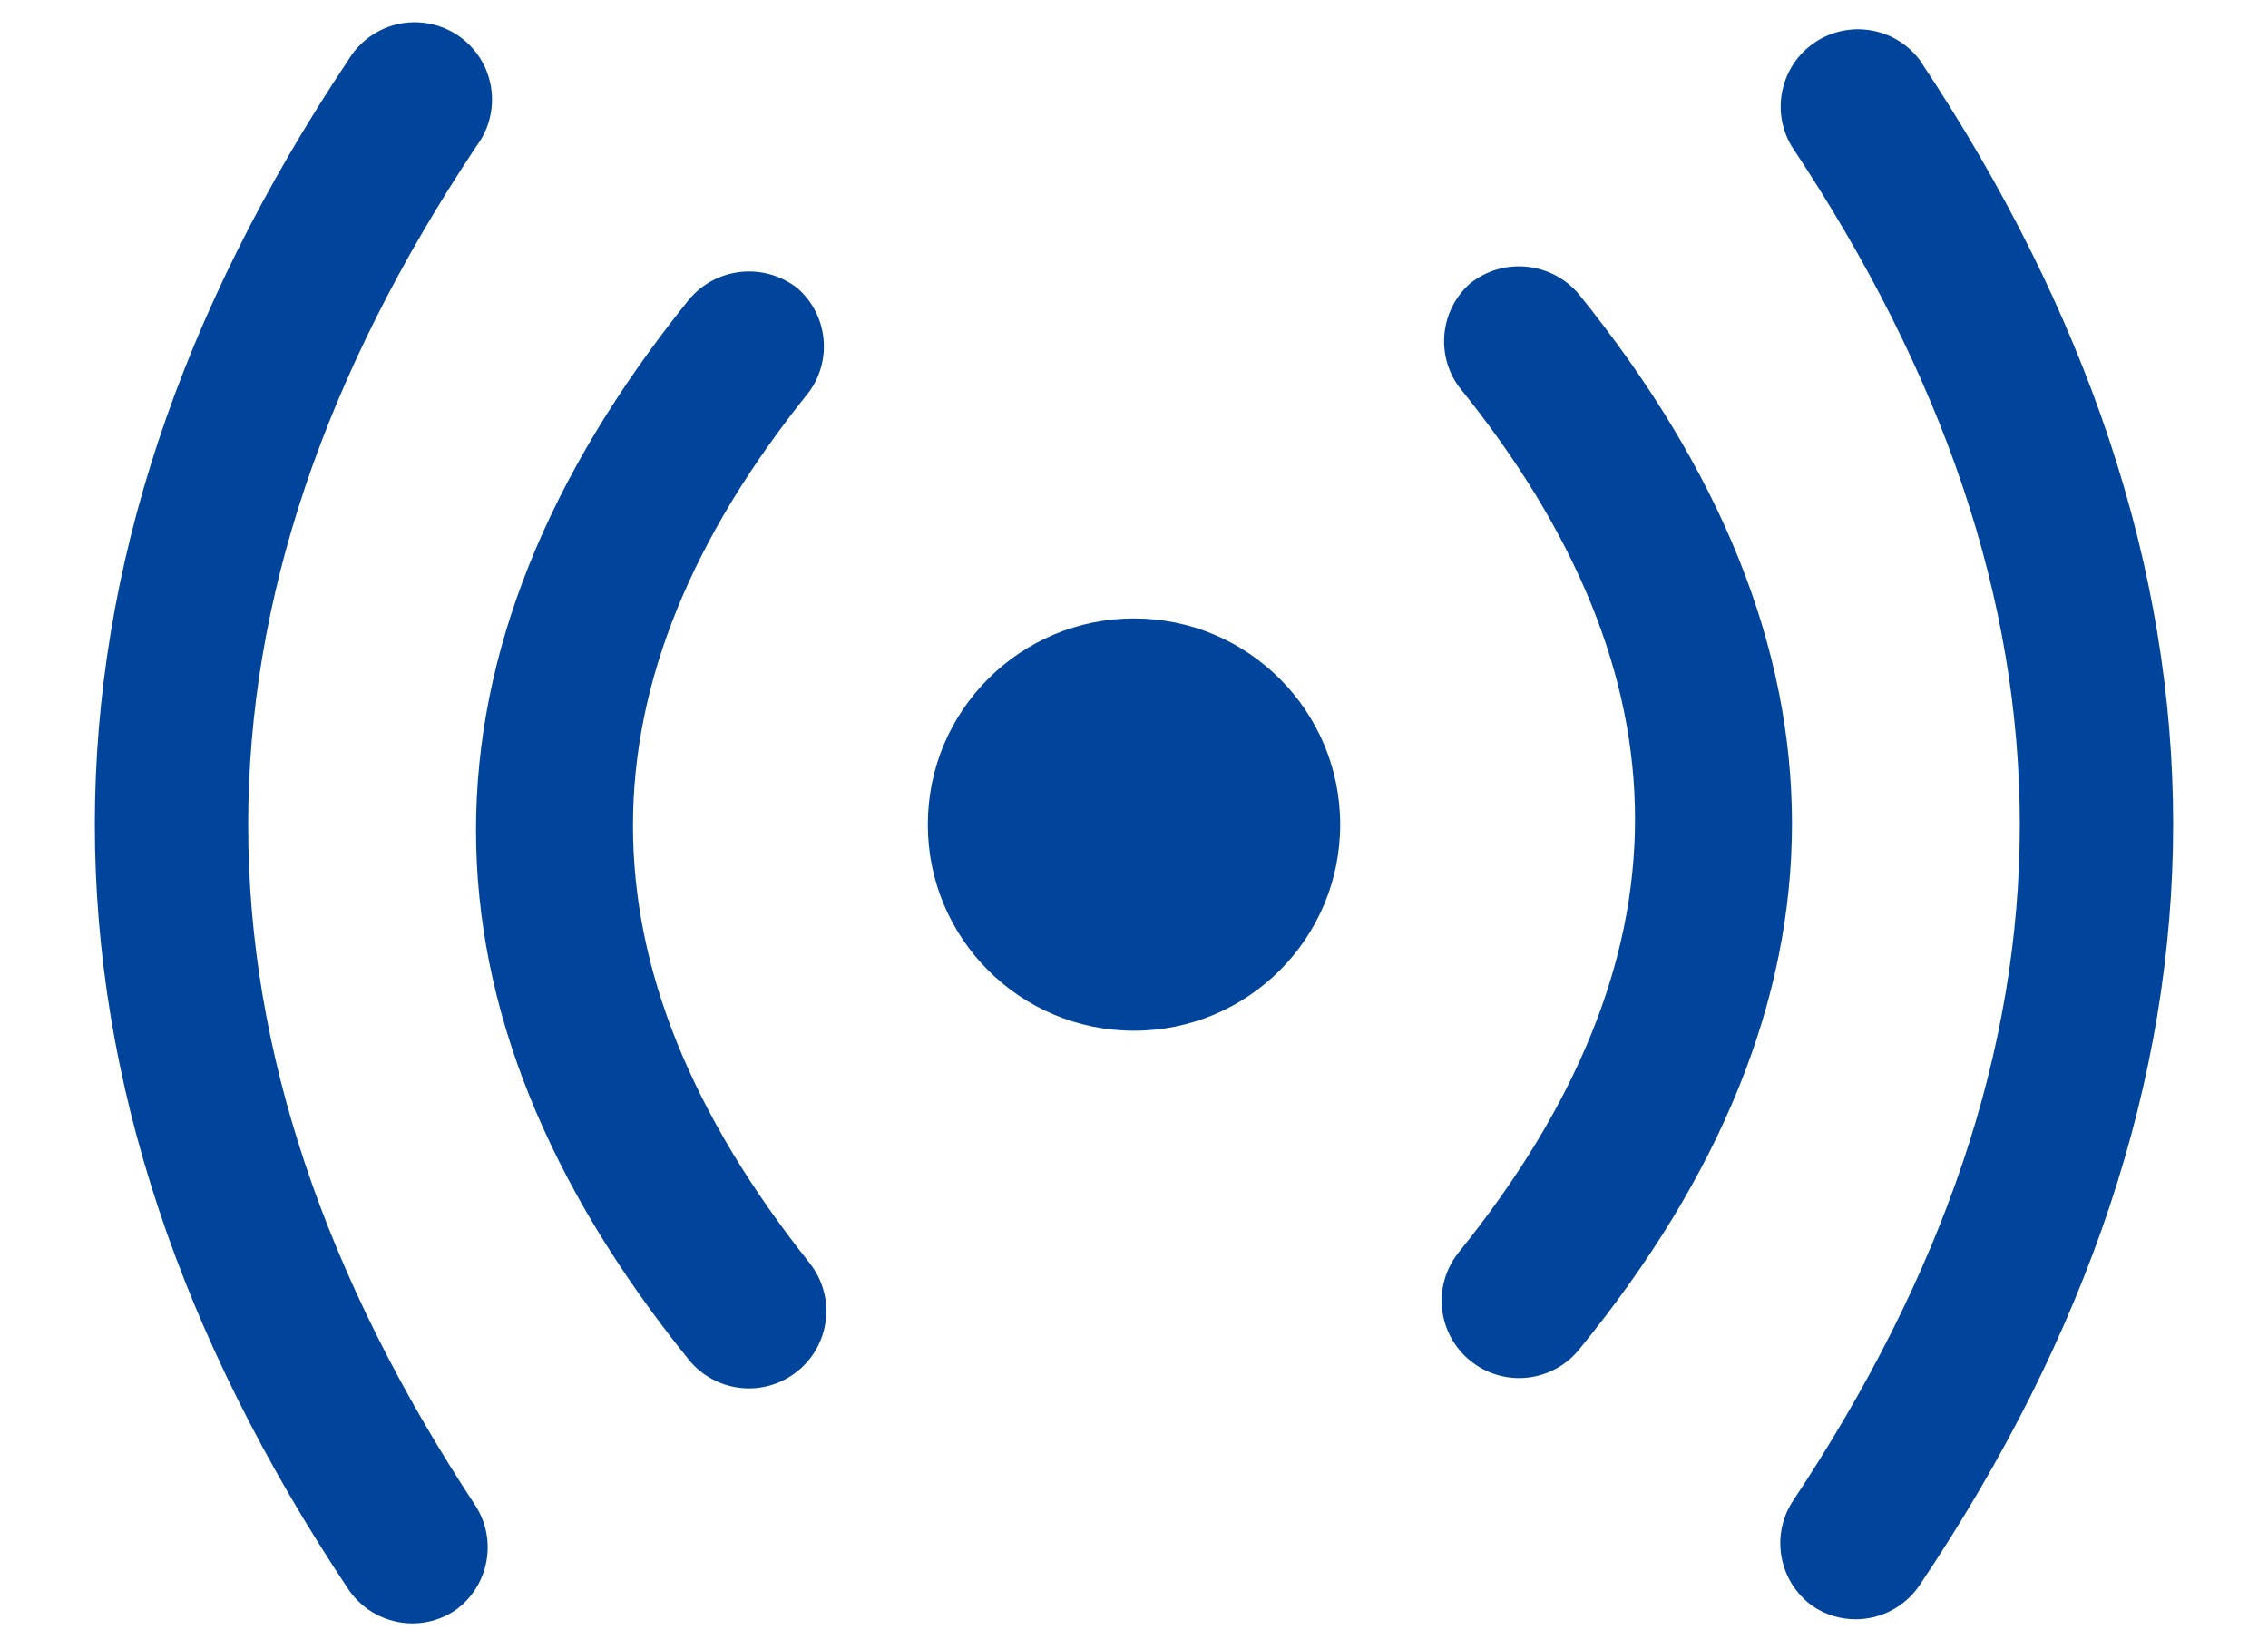 <svg width="22" height="16" viewBox="0 0 22 16" fill="none" xmlns="http://www.w3.org/2000/svg">
<path d="M13 8C13 9.105 12.105 10 11 10C9.895 10 9 9.105 9 8C9 6.895 9.895 6 11 6C12.105 6 13 6.895 13 8Z" fill="#00449C"/>
<path d="M4.62 1.42C4.788 1.199 4.82 0.903 4.704 0.651C4.587 0.399 4.341 0.232 4.063 0.217C3.786 0.202 3.523 0.342 3.38 0.58C0.1 5.5 0.1 10.5 3.38 15.42C3.519 15.626 3.751 15.749 4 15.75C4.15 15.75 4.296 15.705 4.42 15.62C4.738 15.39 4.825 14.954 4.62 14.62C1.67 10.15 1.67 5.85 4.62 1.42Z" fill="#00449C"/>
<path d="M7.85 3.8C8.075 3.488 8.028 3.056 7.74 2.8C7.416 2.541 6.944 2.59 6.68 2.91C3.93 6.33 3.93 9.78 6.68 13.19C6.805 13.346 6.988 13.445 7.187 13.466C7.386 13.487 7.585 13.427 7.74 13.3C8.059 13.039 8.108 12.571 7.85 12.25C5.57 9.38 5.57 6.63 7.85 3.8Z" fill="#00449C"/>
<path d="M18.62 0.58C18.379 0.263 17.932 0.19 17.602 0.413C17.273 0.636 17.175 1.079 17.38 1.42C20.33 5.85 20.33 10.15 17.38 14.58C17.175 14.914 17.262 15.35 17.58 15.58C17.704 15.665 17.85 15.71 18 15.71C18.249 15.71 18.481 15.586 18.62 15.38C21.9 10.5 21.9 5.5 18.62 0.58Z" fill="#00449C"/>
<path d="M15.32 2.86C15.056 2.54 14.584 2.491 14.26 2.75C13.972 3.006 13.925 3.438 14.15 3.75C16.43 6.57 16.43 9.32 14.15 12.15C13.892 12.471 13.941 12.939 14.26 13.2C14.415 13.327 14.614 13.387 14.813 13.366C15.012 13.345 15.195 13.246 15.32 13.09C18.07 9.72 18.07 6.27 15.32 2.86Z" fill="#00449C"/>
</svg>
